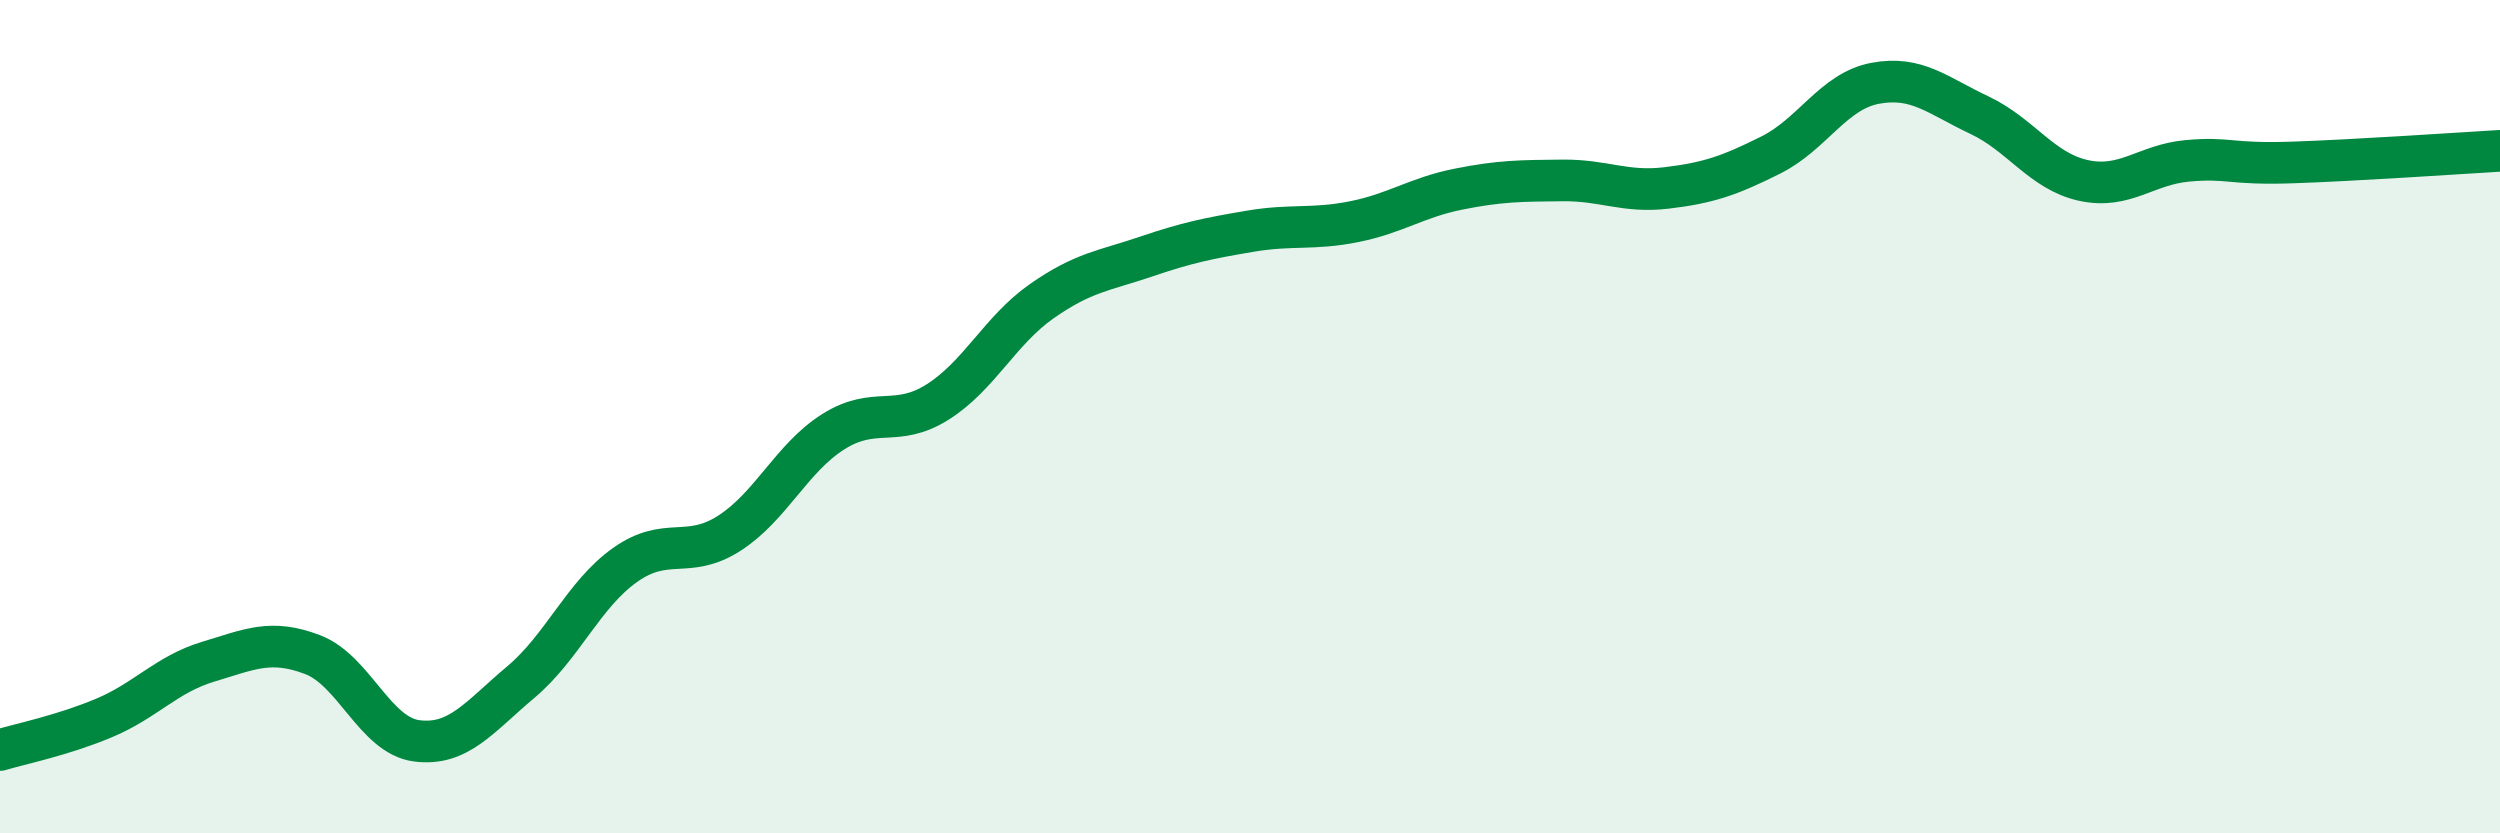 
    <svg width="60" height="20" viewBox="0 0 60 20" xmlns="http://www.w3.org/2000/svg">
      <path
        d="M 0,18 C 0.5,17.85 1.5,17.65 2.5,17.23 C 3.5,16.81 4,16.18 5,15.88 C 6,15.58 6.5,15.33 7.5,15.71 C 8.5,16.09 9,17.65 10,17.78 C 11,17.91 11.5,17.21 12.5,16.37 C 13.5,15.53 14,14.27 15,13.56 C 16,12.85 16.5,13.44 17.5,12.8 C 18.5,12.16 19,10.99 20,10.36 C 21,9.73 21.5,10.28 22.5,9.65 C 23.5,9.02 24,7.93 25,7.23 C 26,6.53 26.5,6.5 27.5,6.16 C 28.5,5.82 29,5.72 30,5.55 C 31,5.38 31.5,5.52 32.5,5.32 C 33.5,5.12 34,4.74 35,4.54 C 36,4.34 36.5,4.34 37.5,4.33 C 38.5,4.32 39,4.63 40,4.51 C 41,4.39 41.5,4.22 42.5,3.72 C 43.5,3.22 44,2.19 45,2 C 46,1.81 46.5,2.29 47.5,2.76 C 48.5,3.23 49,4.11 50,4.33 C 51,4.55 51.5,3.95 52.5,3.86 C 53.5,3.77 53.5,3.95 55,3.9 C 56.5,3.85 59,3.68 60,3.62L60 20L0 20Z"
        fill="#008740"
        opacity="0.1"
        stroke-linecap="round"
        stroke-linejoin="round"
      />
      <path
        d="M 0,18 C 0.5,17.85 1.5,17.65 2.5,17.23 C 3.5,16.81 4,16.18 5,15.88 C 6,15.58 6.5,15.33 7.5,15.71 C 8.5,16.09 9,17.65 10,17.78 C 11,17.91 11.5,17.21 12.5,16.37 C 13.5,15.53 14,14.27 15,13.56 C 16,12.85 16.5,13.44 17.5,12.8 C 18.5,12.16 19,10.99 20,10.36 C 21,9.73 21.5,10.28 22.5,9.65 C 23.5,9.02 24,7.93 25,7.23 C 26,6.53 26.5,6.5 27.5,6.16 C 28.5,5.82 29,5.72 30,5.55 C 31,5.38 31.5,5.52 32.5,5.32 C 33.5,5.12 34,4.74 35,4.54 C 36,4.34 36.5,4.34 37.5,4.33 C 38.5,4.32 39,4.63 40,4.51 C 41,4.39 41.5,4.22 42.5,3.72 C 43.5,3.22 44,2.19 45,2 C 46,1.81 46.5,2.29 47.5,2.76 C 48.5,3.23 49,4.11 50,4.33 C 51,4.55 51.5,3.95 52.5,3.86 C 53.5,3.77 53.5,3.95 55,3.9 C 56.5,3.85 59,3.68 60,3.62"
        stroke="#008740"
        stroke-width="1"
        fill="none"
        stroke-linecap="round"
        stroke-linejoin="round"
      />
    </svg>
  